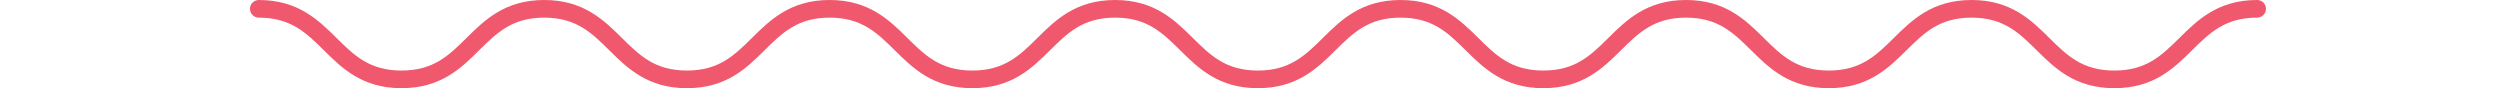 <?xml version="1.0" encoding="utf-8"?>
<!-- Generator: Adobe Illustrator 22.1.0, SVG Export Plug-In . SVG Version: 6.00 Build 0)  -->
<svg version="1.1" id="レイヤー_1" xmlns="http://www.w3.org/2000/svg" xmlns:xlink="http://www.w3.org/1999/xlink" x="0px"
	 y="0px" viewBox="0 0 567 20" style="enable-background:new 0 0 567 20;" xml:space="preserve">
<style type="text/css">
	.st0{fill:#F0586D;}
</style>
<g>
	<path class="st0" d="M479.537,20c-8.919,0-13.53-4.557-17.599-8.577C457.906,7.439,454.425,4,447.151,4
		c-7.273,0-10.754,3.44-14.784,7.423c-4.068,4.02-8.679,8.577-17.595,8.577c-8.916,0-13.527-4.557-17.594-8.577
		C393.147,7.44,389.666,4,382.393,4c-7.27,0-10.749,3.439-14.777,7.422C363.548,15.443,358.939,20,350.025,20
		c-8.916,0-13.527-4.557-17.595-8.577C328.402,7.439,324.921,4,317.649,4c-7.271,0-10.751,3.439-14.78,7.423
		c-4.067,4.02-8.677,8.577-17.592,8.577c-8.915,0-13.525-4.557-17.593-8.578C263.655,7.439,260.176,4,252.905,4
		c-7.27,0-10.749,3.439-14.777,7.422C234.06,15.443,229.451,20,220.537,20s-13.524-4.557-17.592-8.577
		C198.916,7.44,195.436,4,188.163,4c-7.271,0-10.751,3.44-14.78,7.423c-4.067,4.02-8.676,8.577-17.59,8.577
		s-13.524-4.557-17.591-8.578C134.174,7.439,130.696,4,123.427,4c-7.27,0-10.748,3.439-14.776,7.423
		C104.585,15.443,99.976,20,91.063,20c-8.915,0-13.525-4.557-17.592-8.578C69.442,7.439,65.963,4,58.693,4c-1.105,0-2-0.895-2-2
		s0.895-2,2-2c8.913,0,13.523,4.557,17.59,8.577C80.312,12.56,83.791,16,91.063,16c7.269,0,10.748-3.44,14.776-7.422
		C109.905,4.557,114.514,0,123.427,0c8.912,0,13.521,4.557,17.588,8.577C145.043,12.56,148.522,16,155.793,16
		c7.27,0,10.749-3.439,14.778-7.422C174.638,4.557,179.248,0,188.163,0c8.916,0,13.526,4.557,17.594,8.578
		c4.029,3.982,7.509,7.422,14.78,7.422c7.27,0,10.75-3.44,14.778-7.422C239.382,4.557,243.991,0,252.905,0
		c8.915,0,13.524,4.557,17.592,8.577c4.029,3.983,7.509,7.423,14.78,7.423s10.751-3.44,14.78-7.422
		C304.125,4.557,308.734,0,317.649,0c8.916,0,13.526,4.557,17.594,8.577C339.272,12.56,342.752,16,350.025,16
		c7.27,0,10.75-3.44,14.778-7.422C368.87,4.557,373.48,0,382.393,0c8.916,0,13.527,4.557,17.596,8.578
		c4.03,3.982,7.509,7.422,14.782,7.422s10.754-3.44,14.784-7.423C433.623,4.557,438.234,0,447.151,0
		c8.917,0,13.529,4.557,17.598,8.577C468.78,12.56,472.261,16,479.537,16s10.757-3.44,14.788-7.423
		C498.393,4.557,503.005,0,511.923,0c1.105,0,2,0.895,2,2s-0.895,2-2,2c-7.275,0-10.756,3.44-14.787,7.423
		C493.067,15.443,488.456,20,479.537,20z"/>
</g>
</svg>
